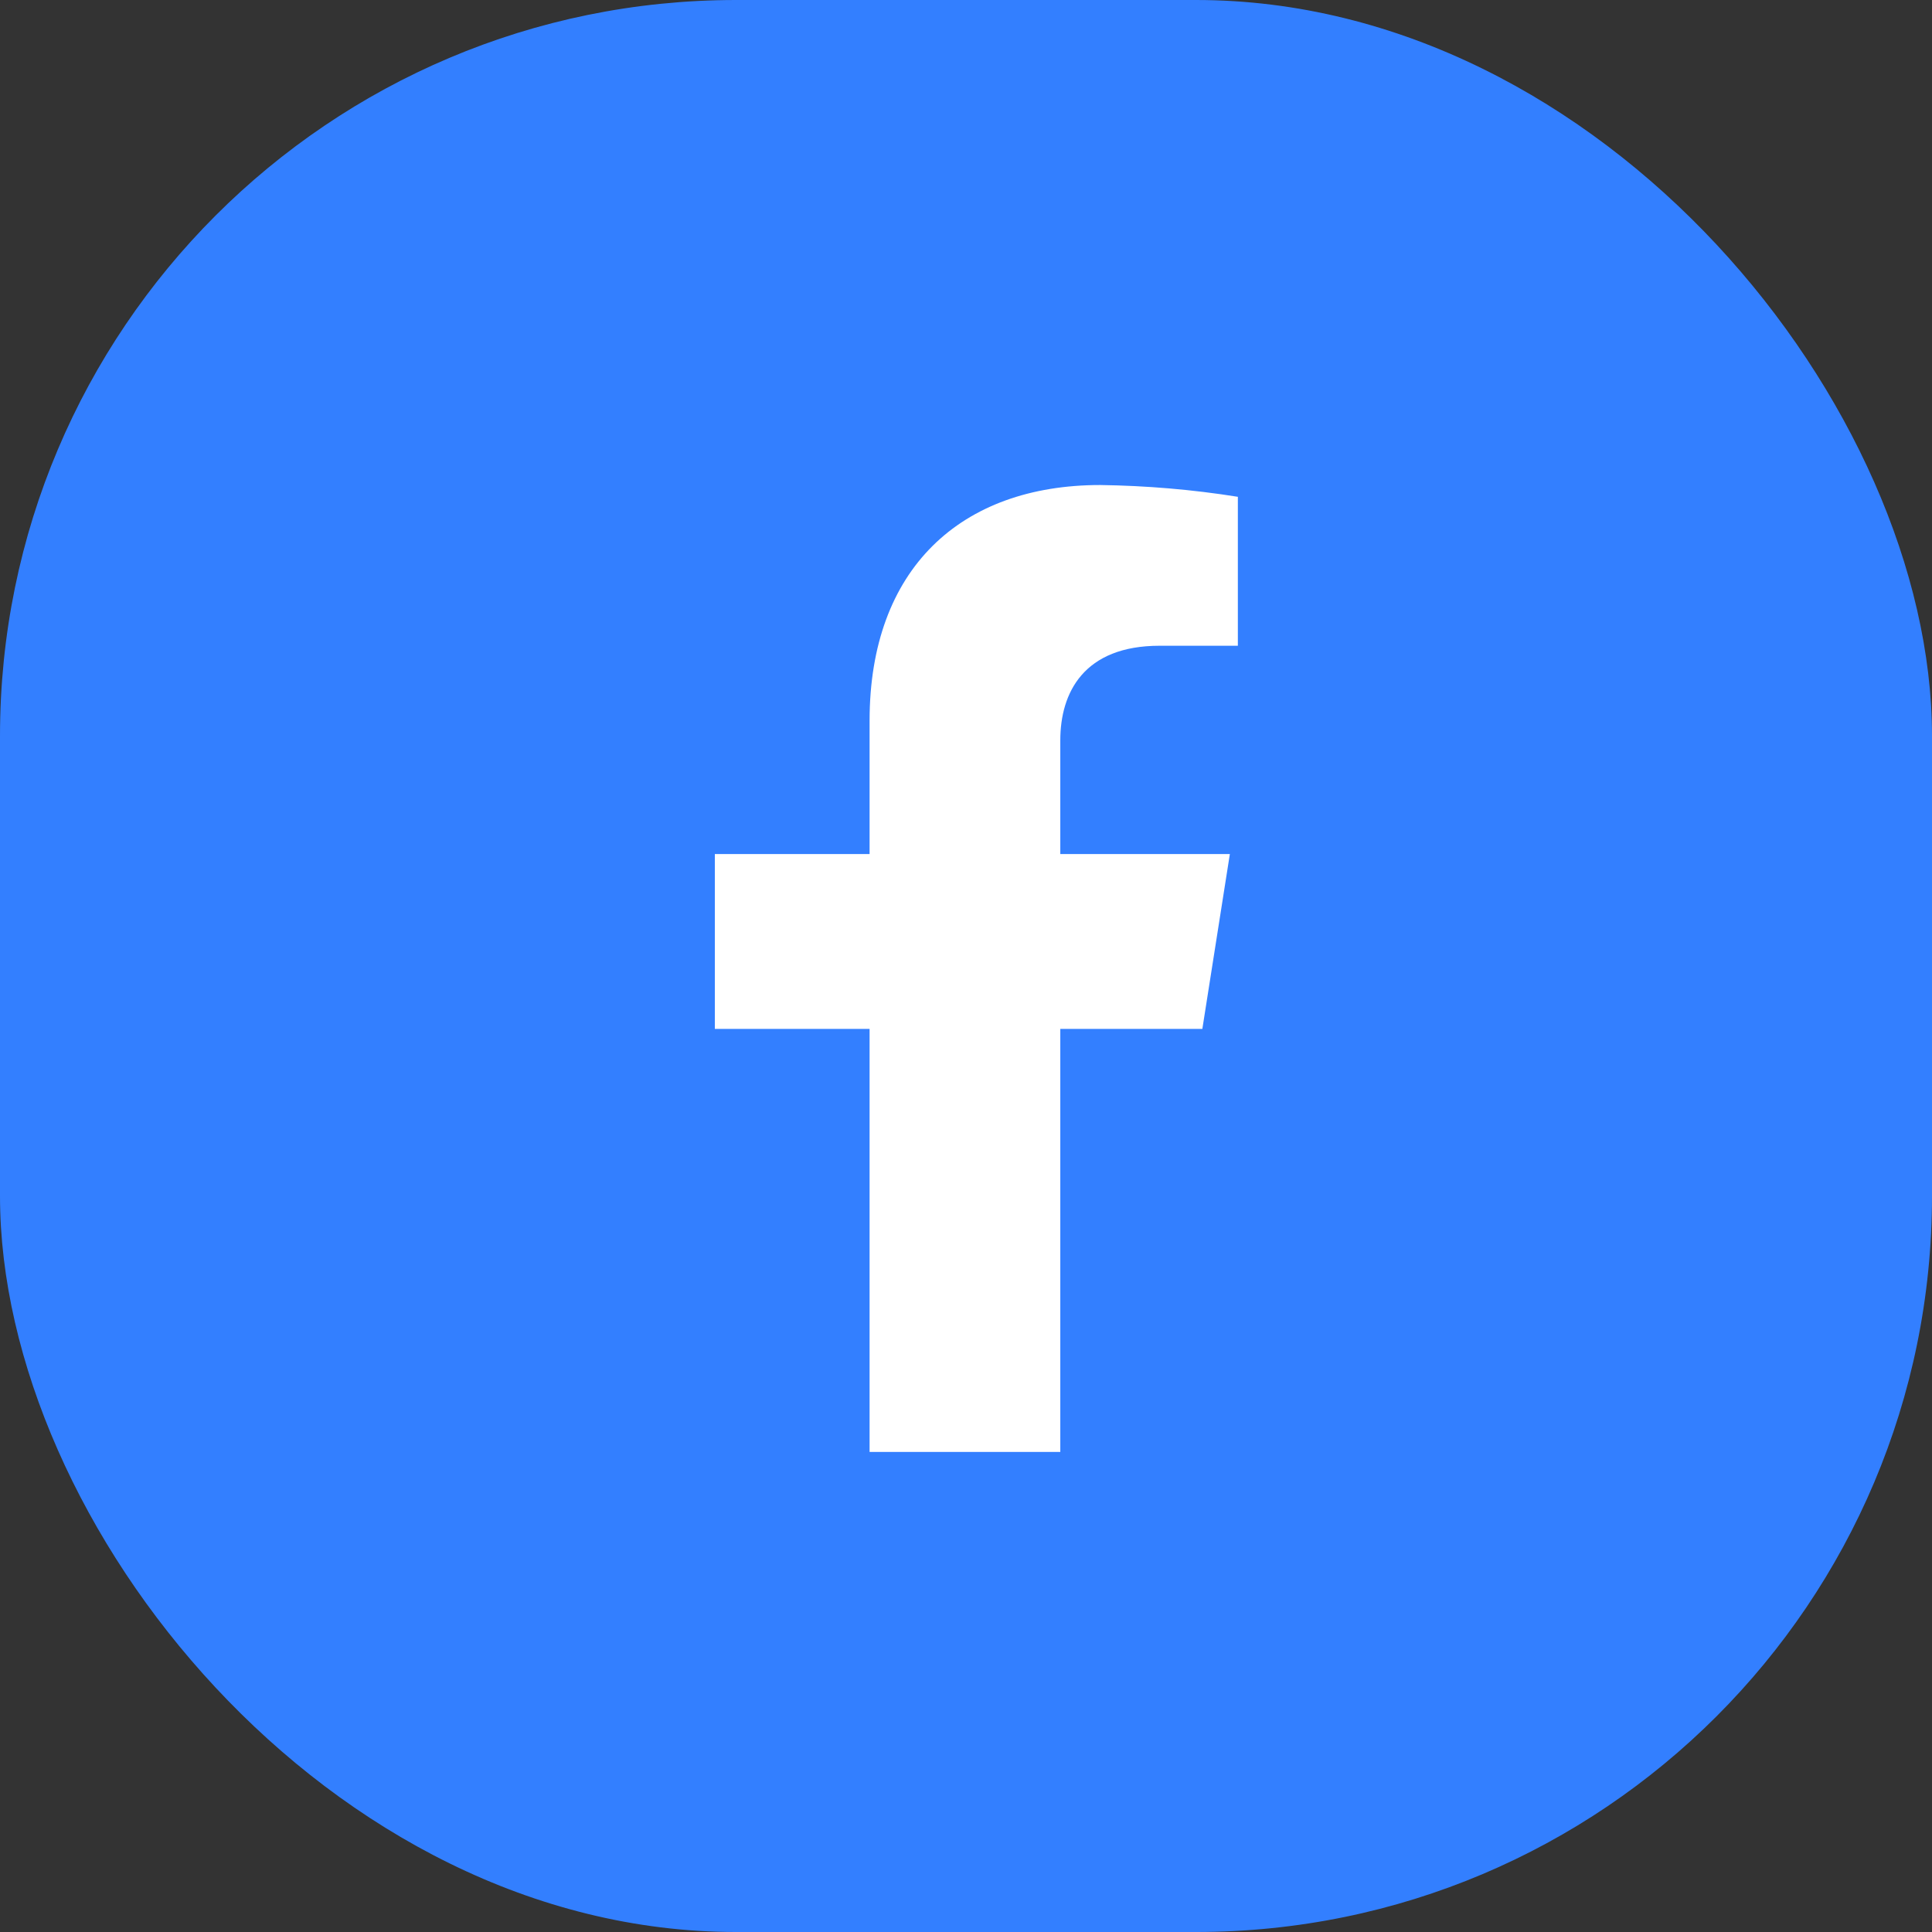 <svg width='21' height='21' viewBox='0 0 21 21' fill='none' xmlns='http://www.w3.org/2000/svg'><rect x="0" y="0" width="21" height="21" fill="#333333" stroke="none"/><rect width='21' height='21' rx='8' fill='#337FFF'/><path d='M13.069 11.184L13.368 9.283H11.525V8.047C11.525 7.527 11.782 7.019 12.605 7.019H13.455V5.4C12.96 5.321 12.46 5.279 11.959 5.272C10.442 5.272 9.452 6.184 9.452 7.833V9.283H7.77V11.184H9.452V15.782H11.525V11.184H13.069Z' fill='white'/></svg>
